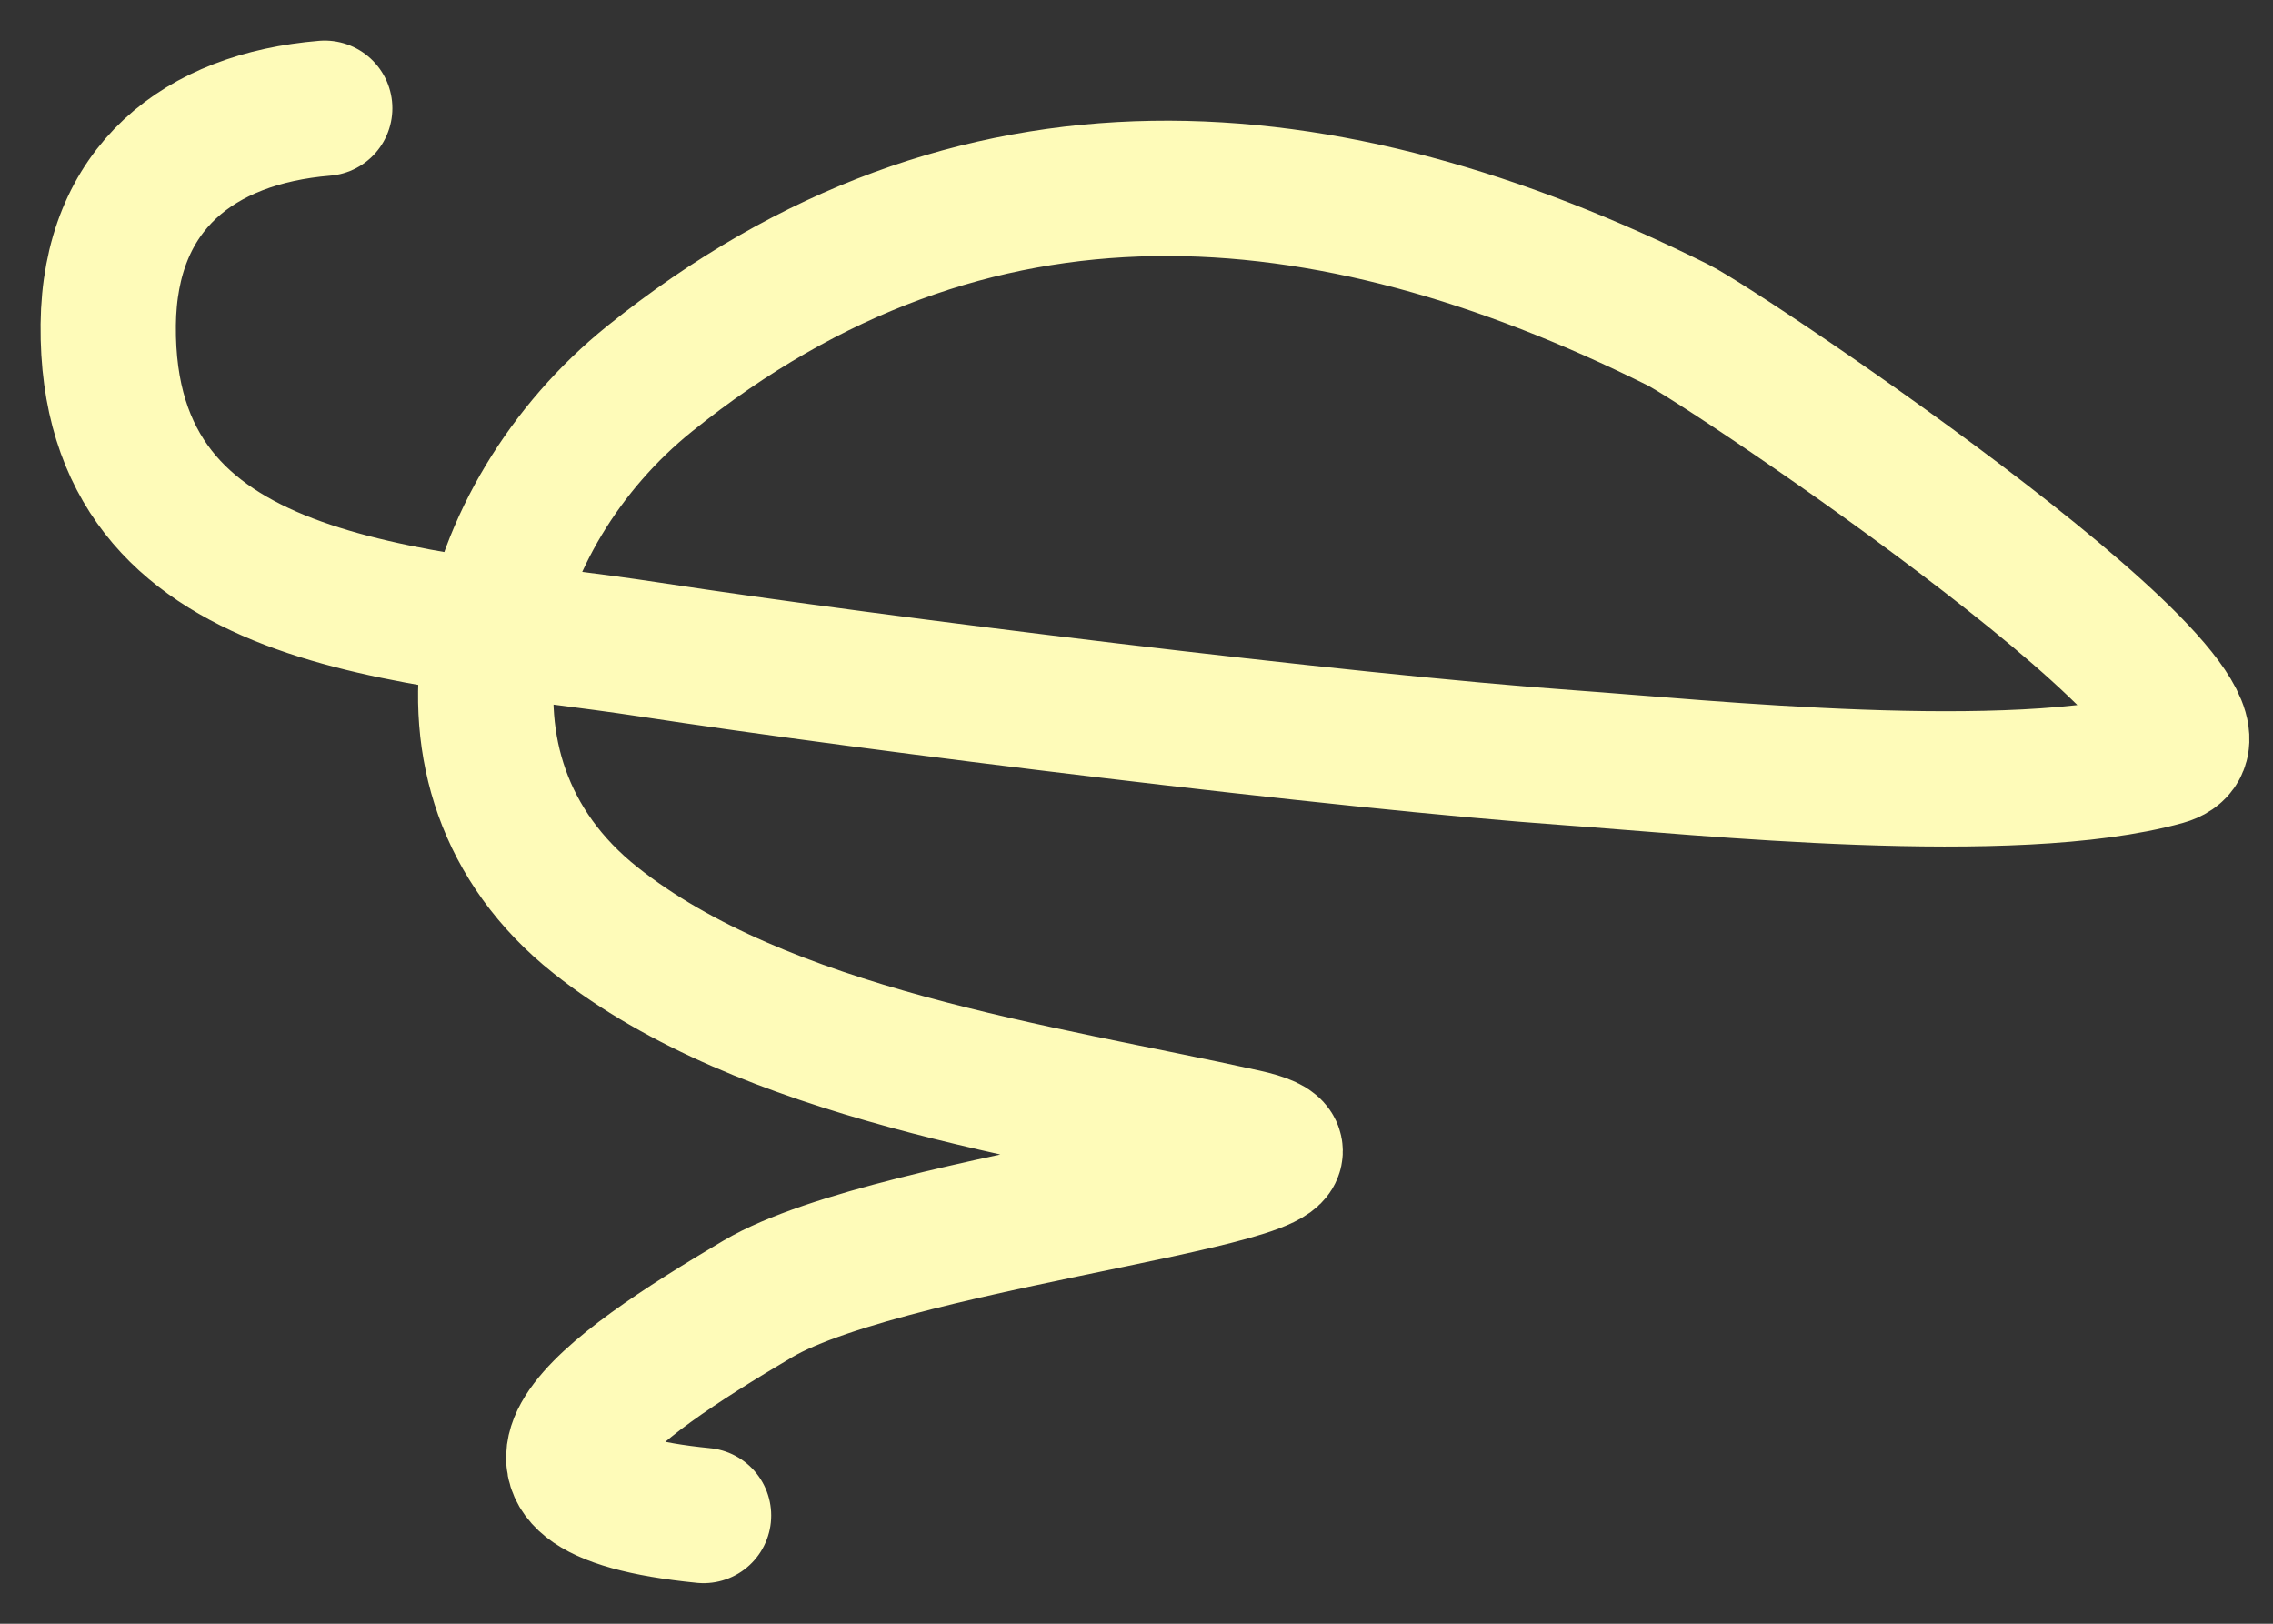 <?xml version="1.0" encoding="UTF-8"?> <svg xmlns="http://www.w3.org/2000/svg" width="42" height="30" viewBox="0 0 42 30" fill="none"><rect x="0" y="0" width="42" height="30" fill="#333333" stroke="none"/><path d="M6 2C3.68 2.192 2.026 3.47 2 6C1.947 11.327 7.617 11.329 12 12C16.182 12.64 24.805 13.701 29 14C31.446 14.174 37.184 14.784 40 14C42.227 13.38 31.903 6.449 31 6C24.497 2.766 17.98 2.186 12 7C8.884 9.509 7.58 14.279 11 17C14.119 19.481 19.229 20.166 23 21C25.93 21.647 16.579 22.474 14 24C11.197 25.659 8.509 27.553 13 28" stroke="#FEFBB9" stroke-width="2.5" stroke-linecap="round"></path></svg> 